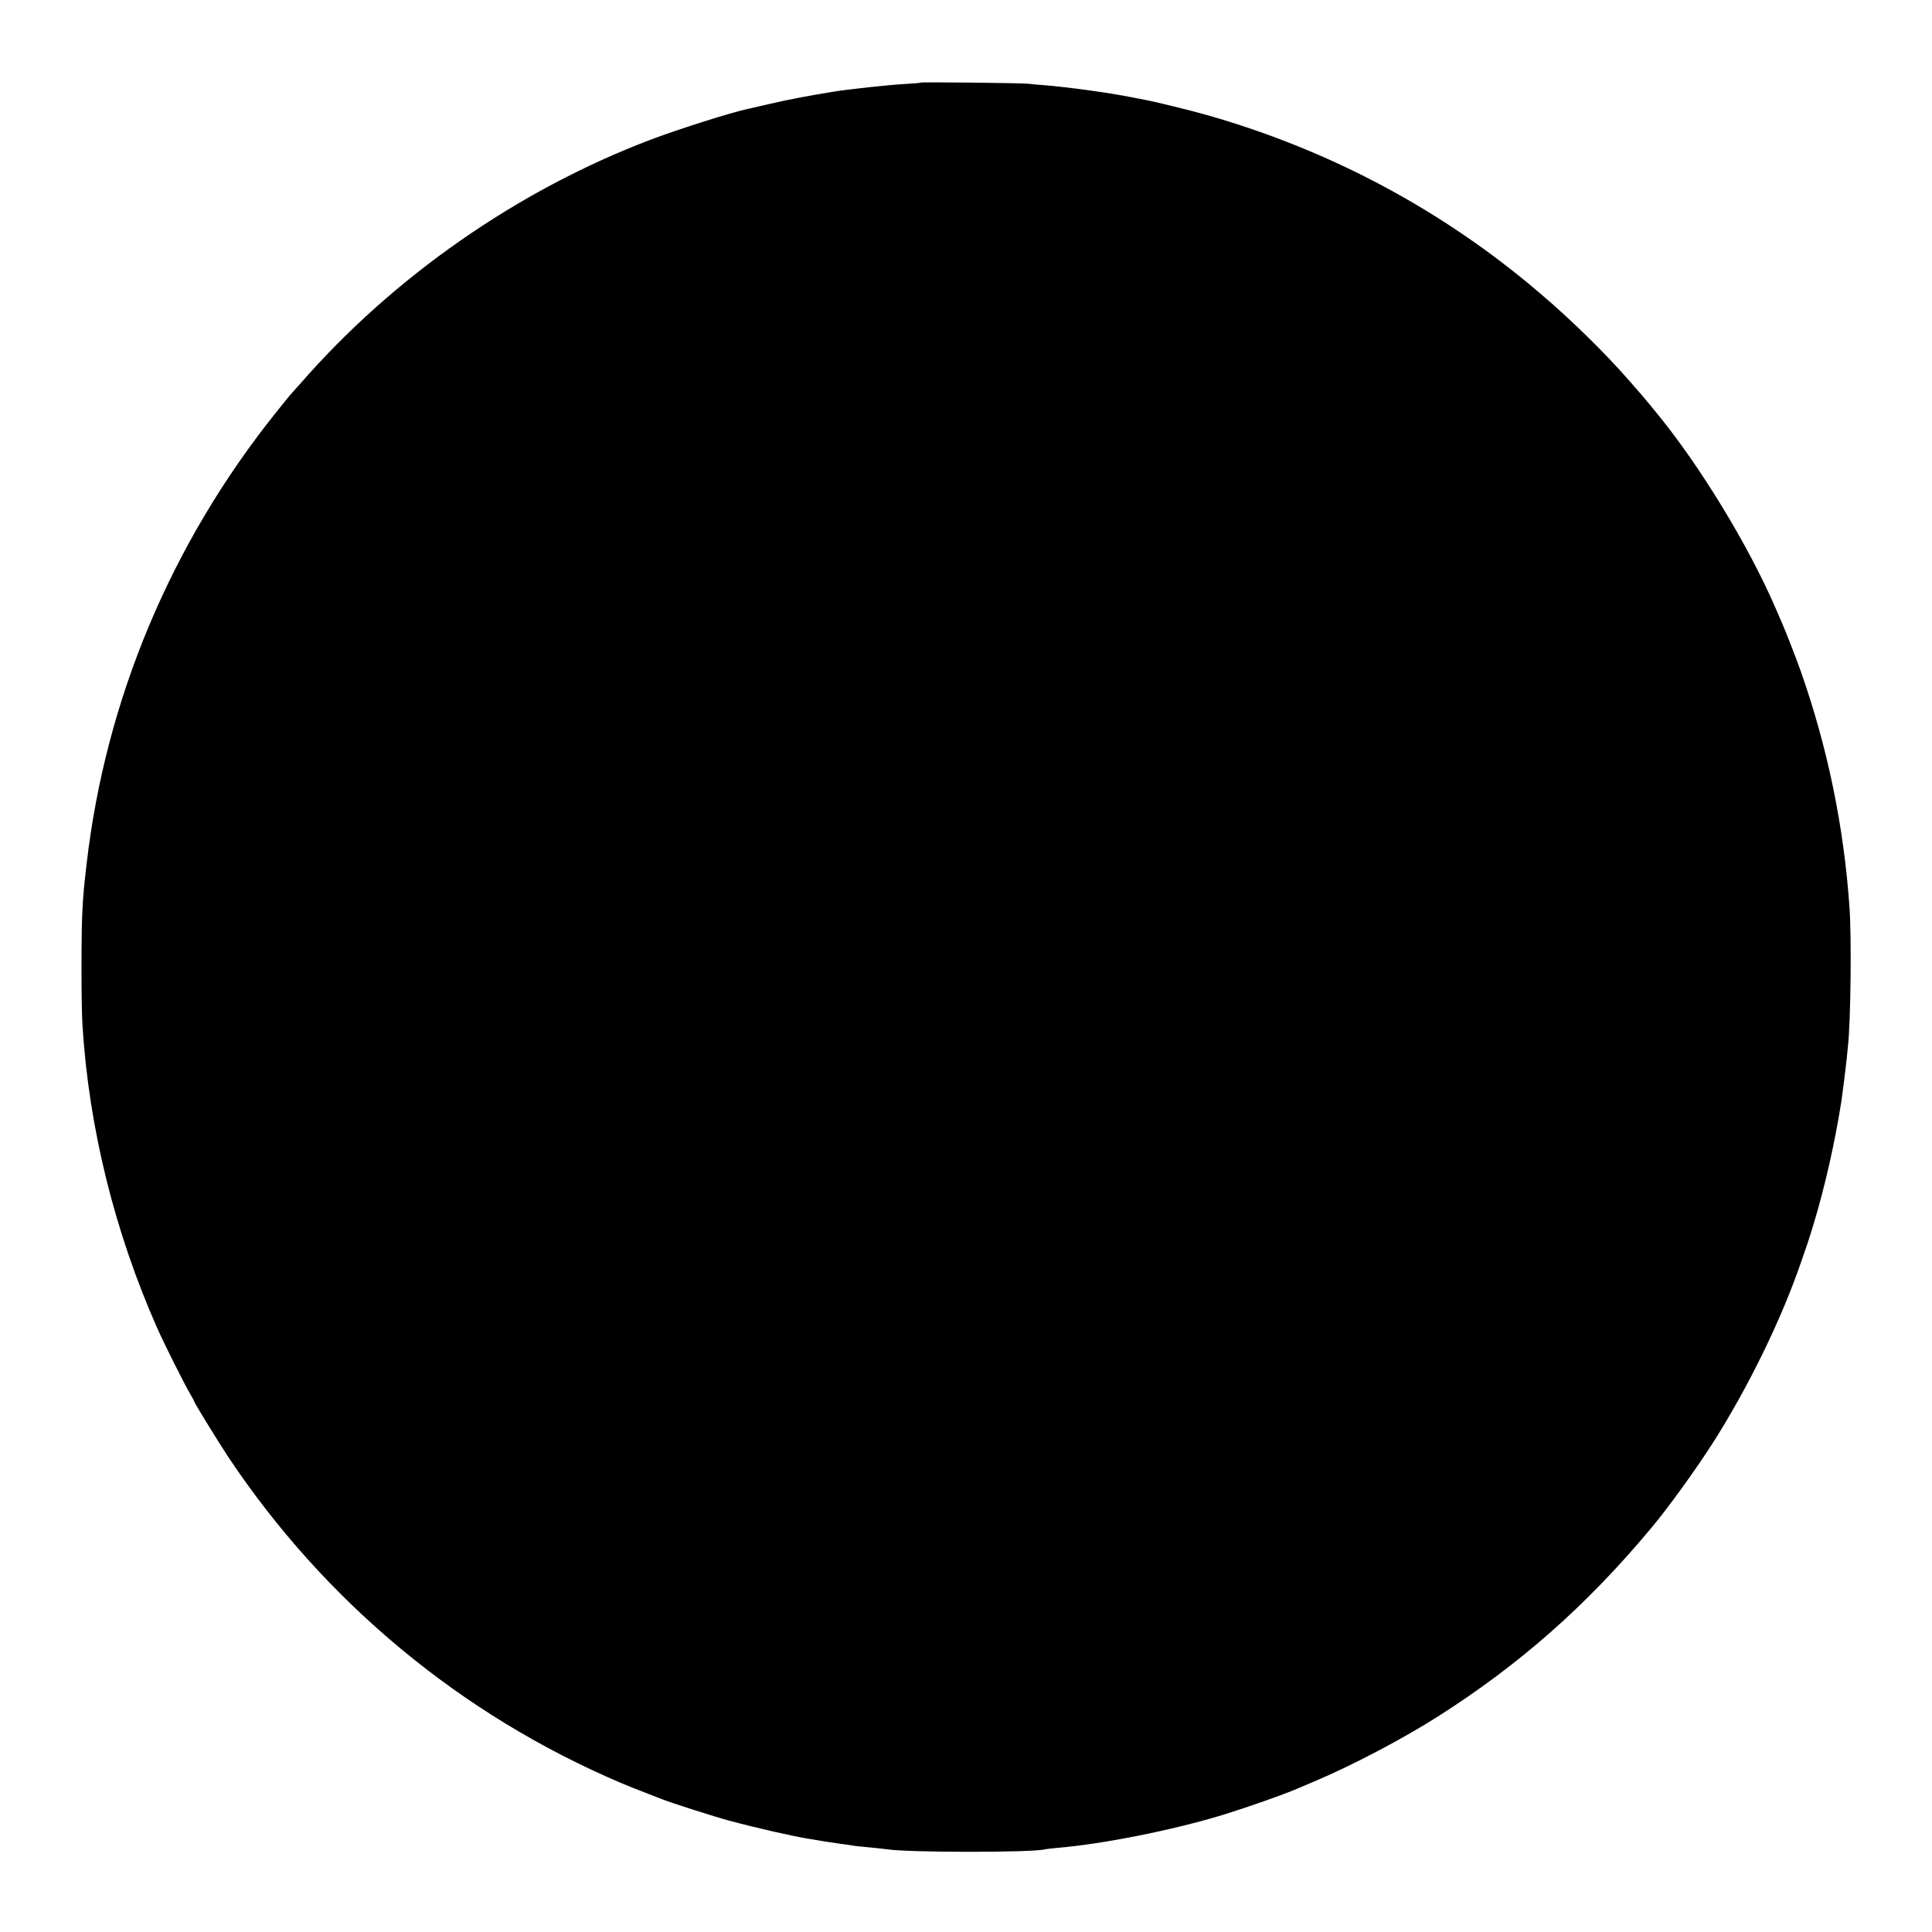 <?xml version="1.0" standalone="no"?>
<!DOCTYPE svg PUBLIC "-//W3C//DTD SVG 20010904//EN"
 "http://www.w3.org/TR/2001/REC-SVG-20010904/DTD/svg10.dtd">
<svg version="1.0" xmlns="http://www.w3.org/2000/svg"
 width="1483pt" height="1483pt" viewBox="0 0 1483 1483"
 preserveAspectRatio="xMidYMid meet">
<g transform="translate(0,1483) scale(0.1,-0.1)"
fill="#000000" stroke="none">
<path d="M7069 14196 c-2 -2 -53 -7 -114 -10 -139 -8 -445 -41 -565 -61 -202
-33 -352 -62 -475 -91 -82 -19 -161 -37 -175 -40 -127 -27 -522 -152 -740
-234 -1022 -387 -1977 -1051 -2695 -1875 -39 -44 -73 -82 -76 -85 -3 -3 -53
-64 -111 -137 -805 -1005 -1307 -2201 -1453 -3463 -22 -194 -24 -210 -32 -349
-10 -162 -10 -729 0 -891 49 -786 247 -1587 574 -2325 53 -120 208 -429 252
-503 17 -29 31 -55 31 -58 0 -10 185 -311 263 -429 742 -1112 1784 -1977 3011
-2500 60 -25 146 -60 190 -76 45 -17 101 -39 126 -49 78 -31 404 -135 520
-166 204 -55 499 -122 605 -138 22 -4 78 -13 125 -21 47 -7 108 -16 135 -20
28 -3 59 -8 70 -10 21 -4 74 -10 185 -20 36 -4 75 -8 88 -10 159 -26 1135 -26
1215 0 7 2 45 6 85 10 348 28 897 137 1282 255 190 59 455 152 565 199 11 5
81 35 155 66 280 119 661 320 924 487 631 401 1146 855 1641 1449 136 162 347
456 481 666 264 417 512 923 663 1358 49 140 63 180 101 305 87 286 165 631
215 950 9 61 34 261 40 320 3 36 8 81 10 100 21 191 28 829 12 1060 -43 627
-169 1236 -377 1825 -35 98 -112 296 -140 360 -10 22 -32 74 -50 115 -208 483
-584 1099 -914 1500 -21 25 -44 54 -53 65 -16 20 -102 121 -158 184 -191 218
-445 467 -690 675 -741 632 -1600 1091 -2544 1361 -134 38 -402 104 -485 119
-14 3 -61 12 -103 20 -163 33 -499 79 -668 92 -44 3 -98 8 -120 11 -48 6 -820
14 -826 9z"/>
</g>
</svg>
